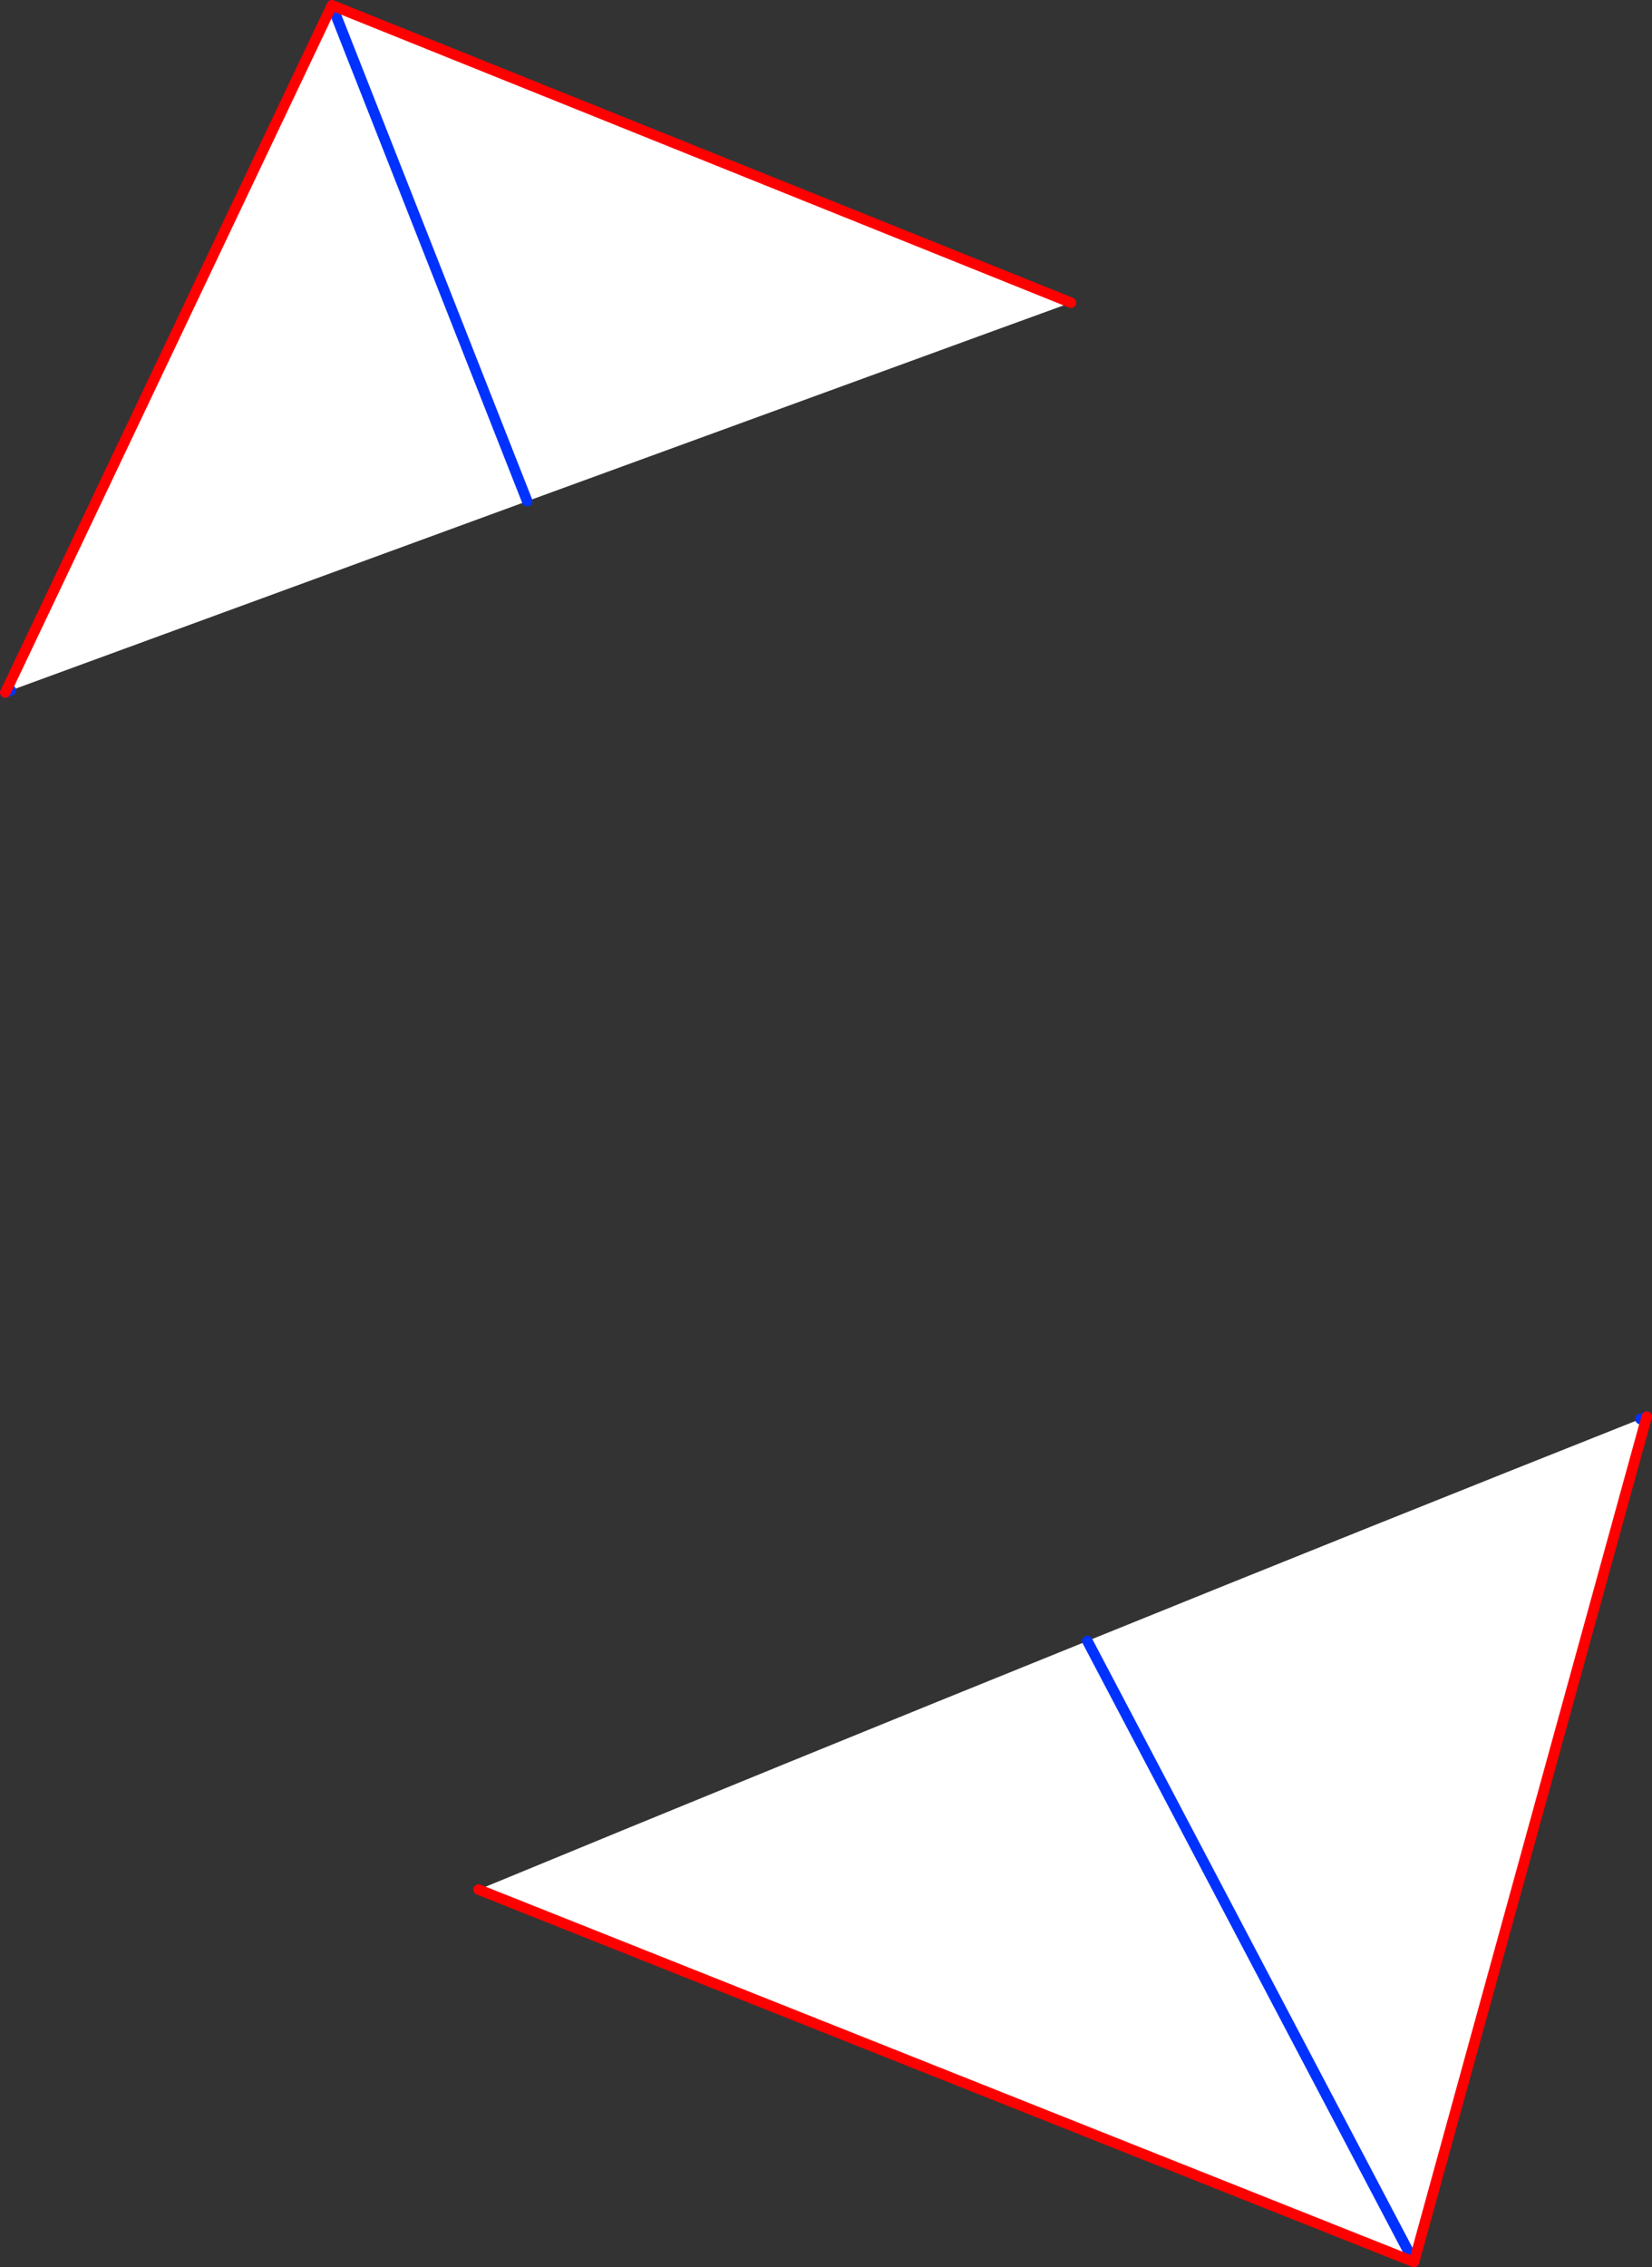 <?xml version="1.0" encoding="UTF-8" standalone="no"?>
<svg xmlns:xlink="http://www.w3.org/1999/xlink" height="429.55px" width="313.05px" xmlns="http://www.w3.org/2000/svg">
  <rect width="100%" height="100%" fill="#333333" stroke="none"/>
  <g transform="matrix(1.0, 0.0, 0.0, 1.0, -192.35, -61.8)">
    <path d="M395.3 119.15 L382.1 123.95 292.25 156.75 194.4 192.6 193.7 192.3 255.25 62.8 395.3 119.15 M503.2 330.65 L504.2 330.95 460.3 490.35 398.4 372.7 460.3 490.35 283.05 419.8 Q340.6 396.05 398.4 372.7 450.7 351.5 503.2 330.65 M255.25 62.8 L292.25 156.75 255.25 62.8" fill="#ffffff" fill-rule="evenodd" stroke="none"/>
    <path d="M194.4 192.6 L194.15 192.7 193.35 193.0 M504.4 330.2 L503.2 330.65 M398.4 372.7 L460.3 490.35 M292.25 156.75 L255.25 62.8" fill="none" stroke="#0032ff" stroke-linecap="round" stroke-linejoin="round" stroke-width="2.0"/>
    <path d="M193.35 193.0 L193.7 192.3 255.25 62.8 395.3 119.15 M504.2 330.95 L504.4 330.2 M460.3 490.35 L504.2 330.95 M460.3 490.35 L283.05 419.8" fill="none" stroke="#ff0000" stroke-linecap="round" stroke-linejoin="round" stroke-width="2.0"/>
  </g>
</svg>
